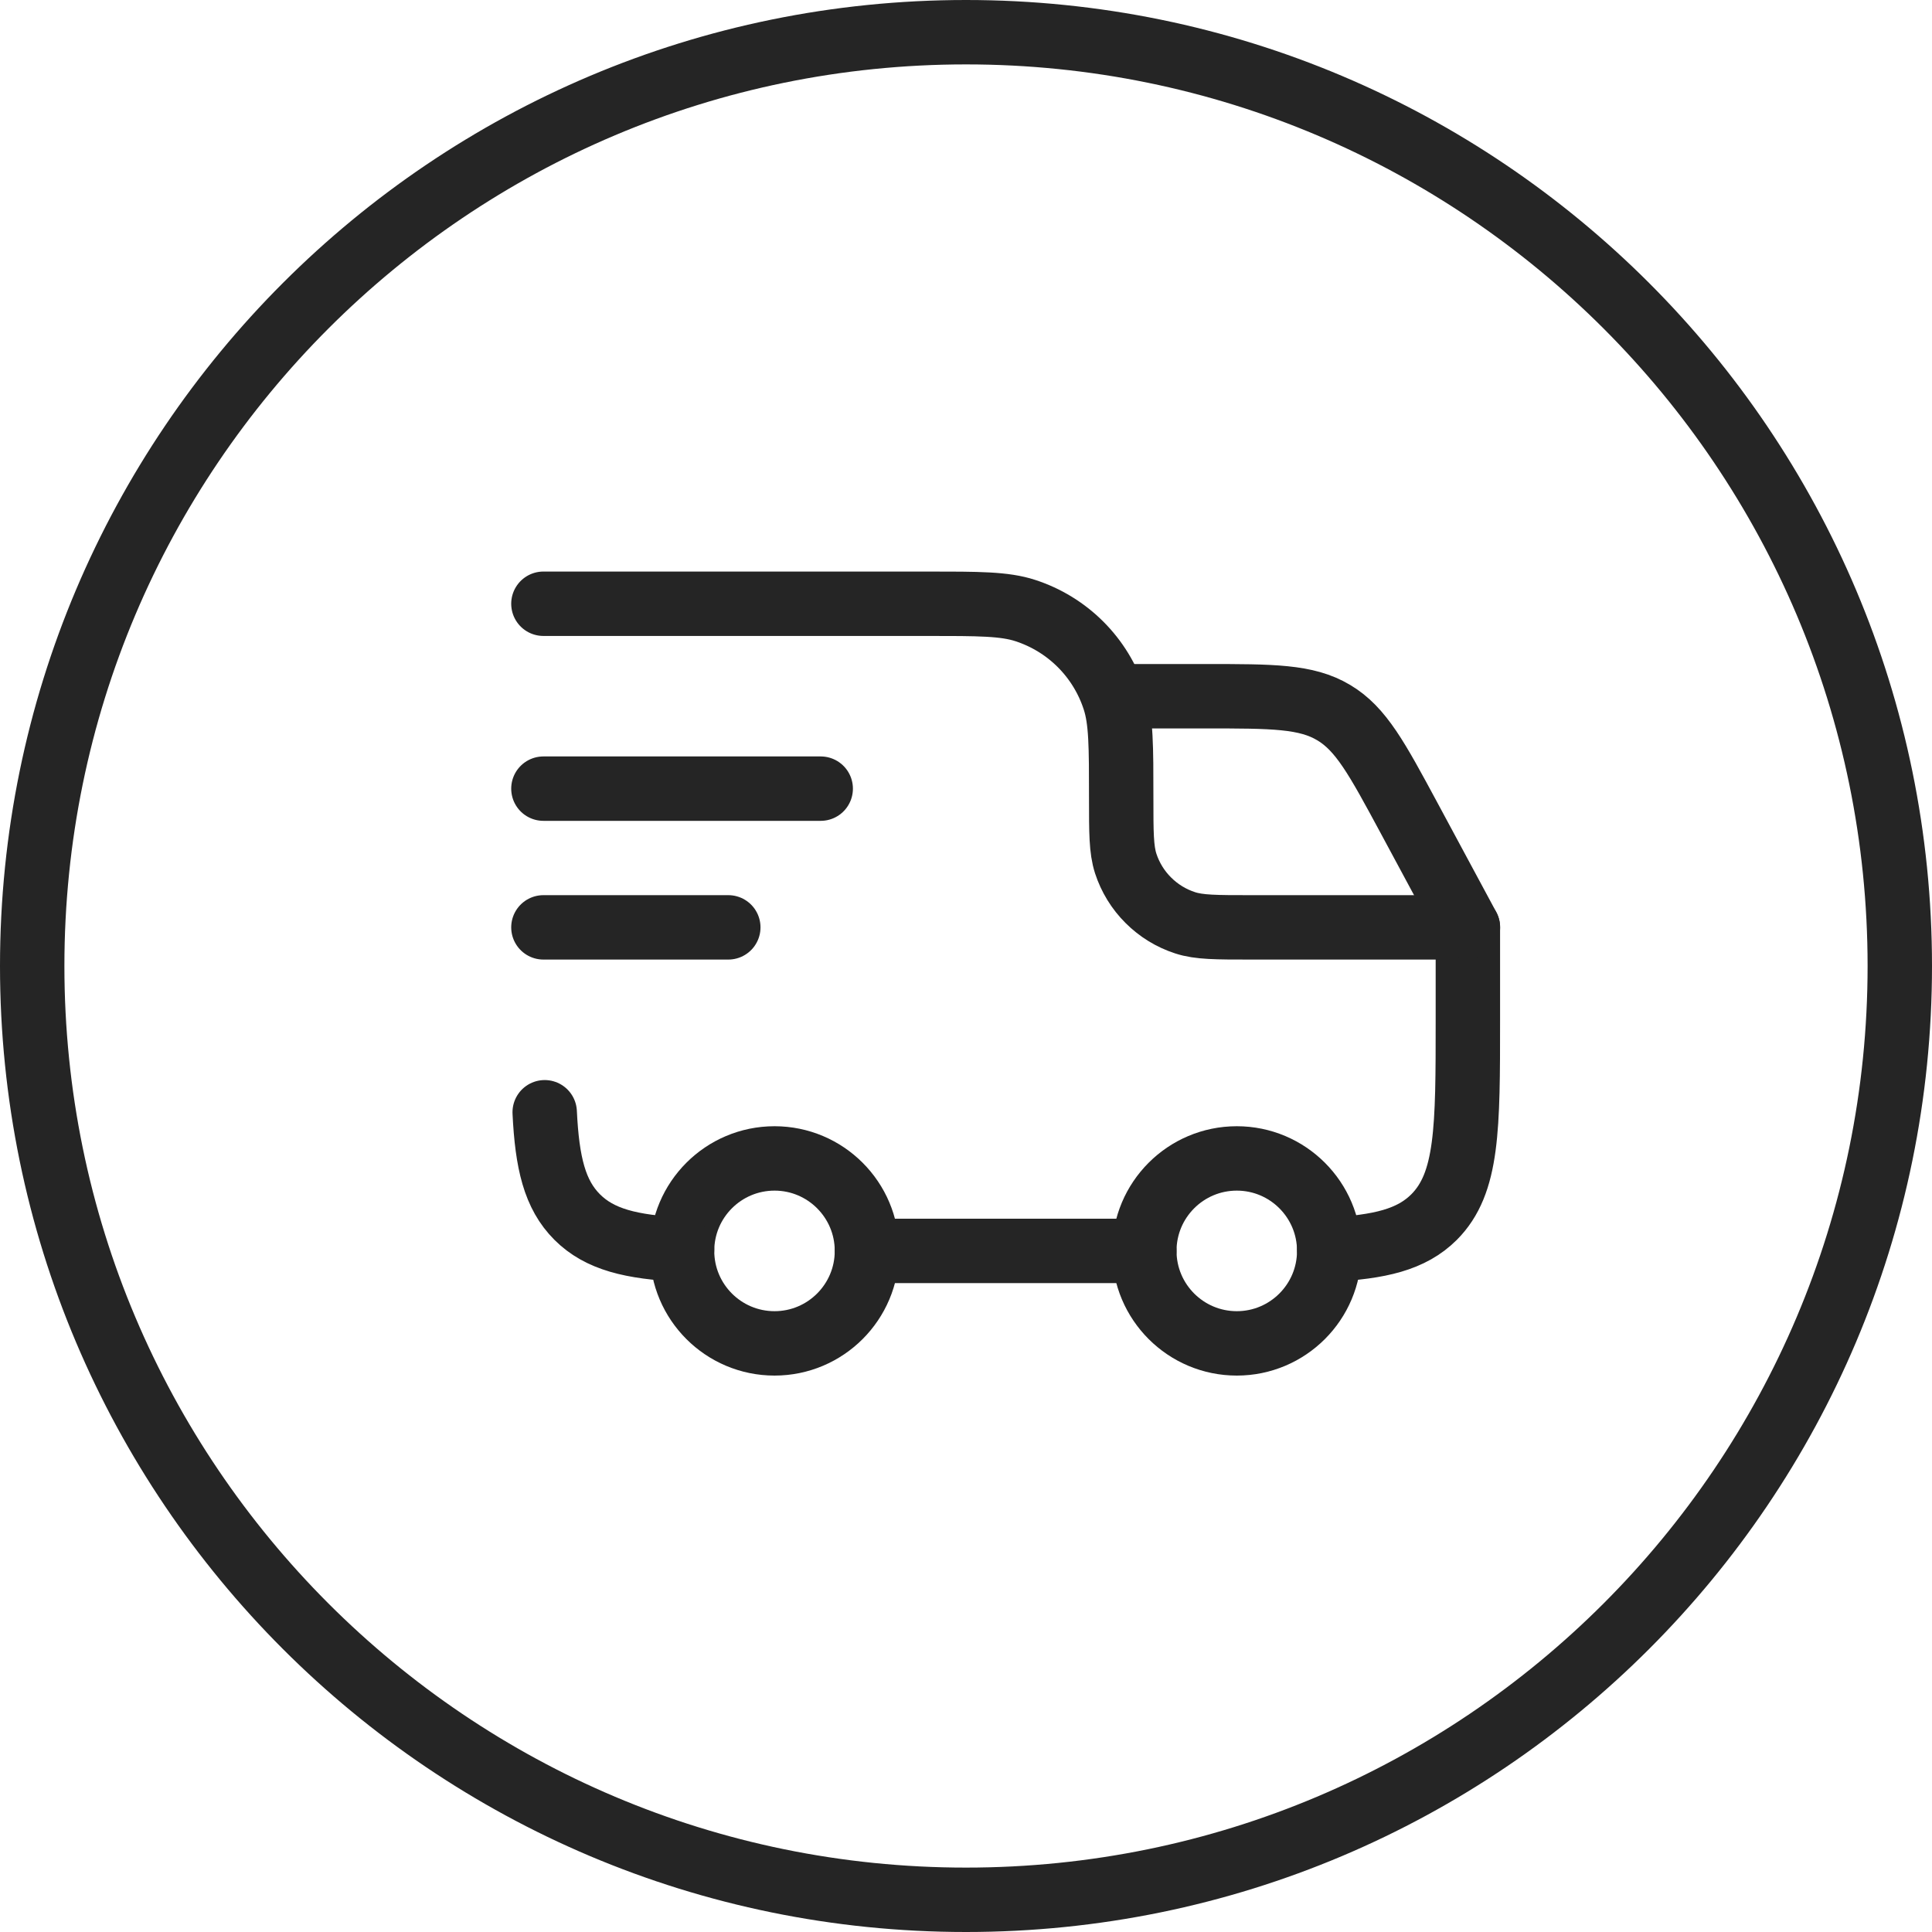<svg width="30" height="30" viewBox="0 0 30 30" fill="none" xmlns="http://www.w3.org/2000/svg">
<g clip-path="url(#clip0_24_649)">
<path d="M29.5 15C29.5 23.008 23.008 29.5 15 29.5C6.992 29.5 0.5 23.008 0.5 15C0.5 6.992 6.992 0.5 15 0.5C23.008 0.5 29.5 6.992 29.5 15Z" stroke="#252525"/>
<path d="M19.205 20.86C19.997 20.86 20.64 20.217 20.64 19.424C20.64 18.631 19.997 17.988 19.205 17.988C18.412 17.988 17.769 18.631 17.769 19.424C17.769 20.217 18.412 20.86 19.205 20.86Z" stroke="#252525" stroke-linecap="round" stroke-linejoin="round"/>
<path d="M12.027 20.86C12.819 20.86 13.462 20.217 13.462 19.424C13.462 18.631 12.819 17.988 12.027 17.988C11.234 17.988 10.591 18.631 10.591 19.424C10.591 20.217 11.234 20.86 12.027 20.86Z" stroke="#252525" stroke-linecap="round" stroke-linejoin="round"/>
<path d="M10.591 19.404C9.803 19.365 9.313 19.248 8.963 18.899C8.613 18.549 8.496 18.058 8.458 17.271M13.462 19.424H17.769M20.64 19.404C21.427 19.365 21.918 19.248 22.268 18.899C22.793 18.372 22.793 17.527 22.793 15.835V14.4H19.42C18.885 14.4 18.618 14.4 18.402 14.329C18.186 14.259 17.991 14.139 17.831 13.979C17.67 13.819 17.55 13.623 17.48 13.408C17.41 13.191 17.41 12.925 17.41 12.39C17.41 11.588 17.41 11.187 17.304 10.863C17.199 10.54 17.019 10.246 16.779 10.006C16.539 9.766 16.245 9.586 15.922 9.481C15.598 9.375 15.197 9.375 14.395 9.375H8.438M8.438 12.246H12.744M8.438 14.4H11.309" stroke="#252525" stroke-linecap="round" stroke-linejoin="round"/>
<path d="M17.41 10.811H18.717C19.762 10.811 20.284 10.811 20.709 11.065C21.135 11.318 21.382 11.778 21.878 12.698L22.794 14.4" stroke="#252525" stroke-linecap="round" stroke-linejoin="round"/>
</g>
<defs>
<clipPath id="clip0_24_649">
<rect width="30" height="30" fill="white"/>
</clipPath>
</defs>
</svg>
